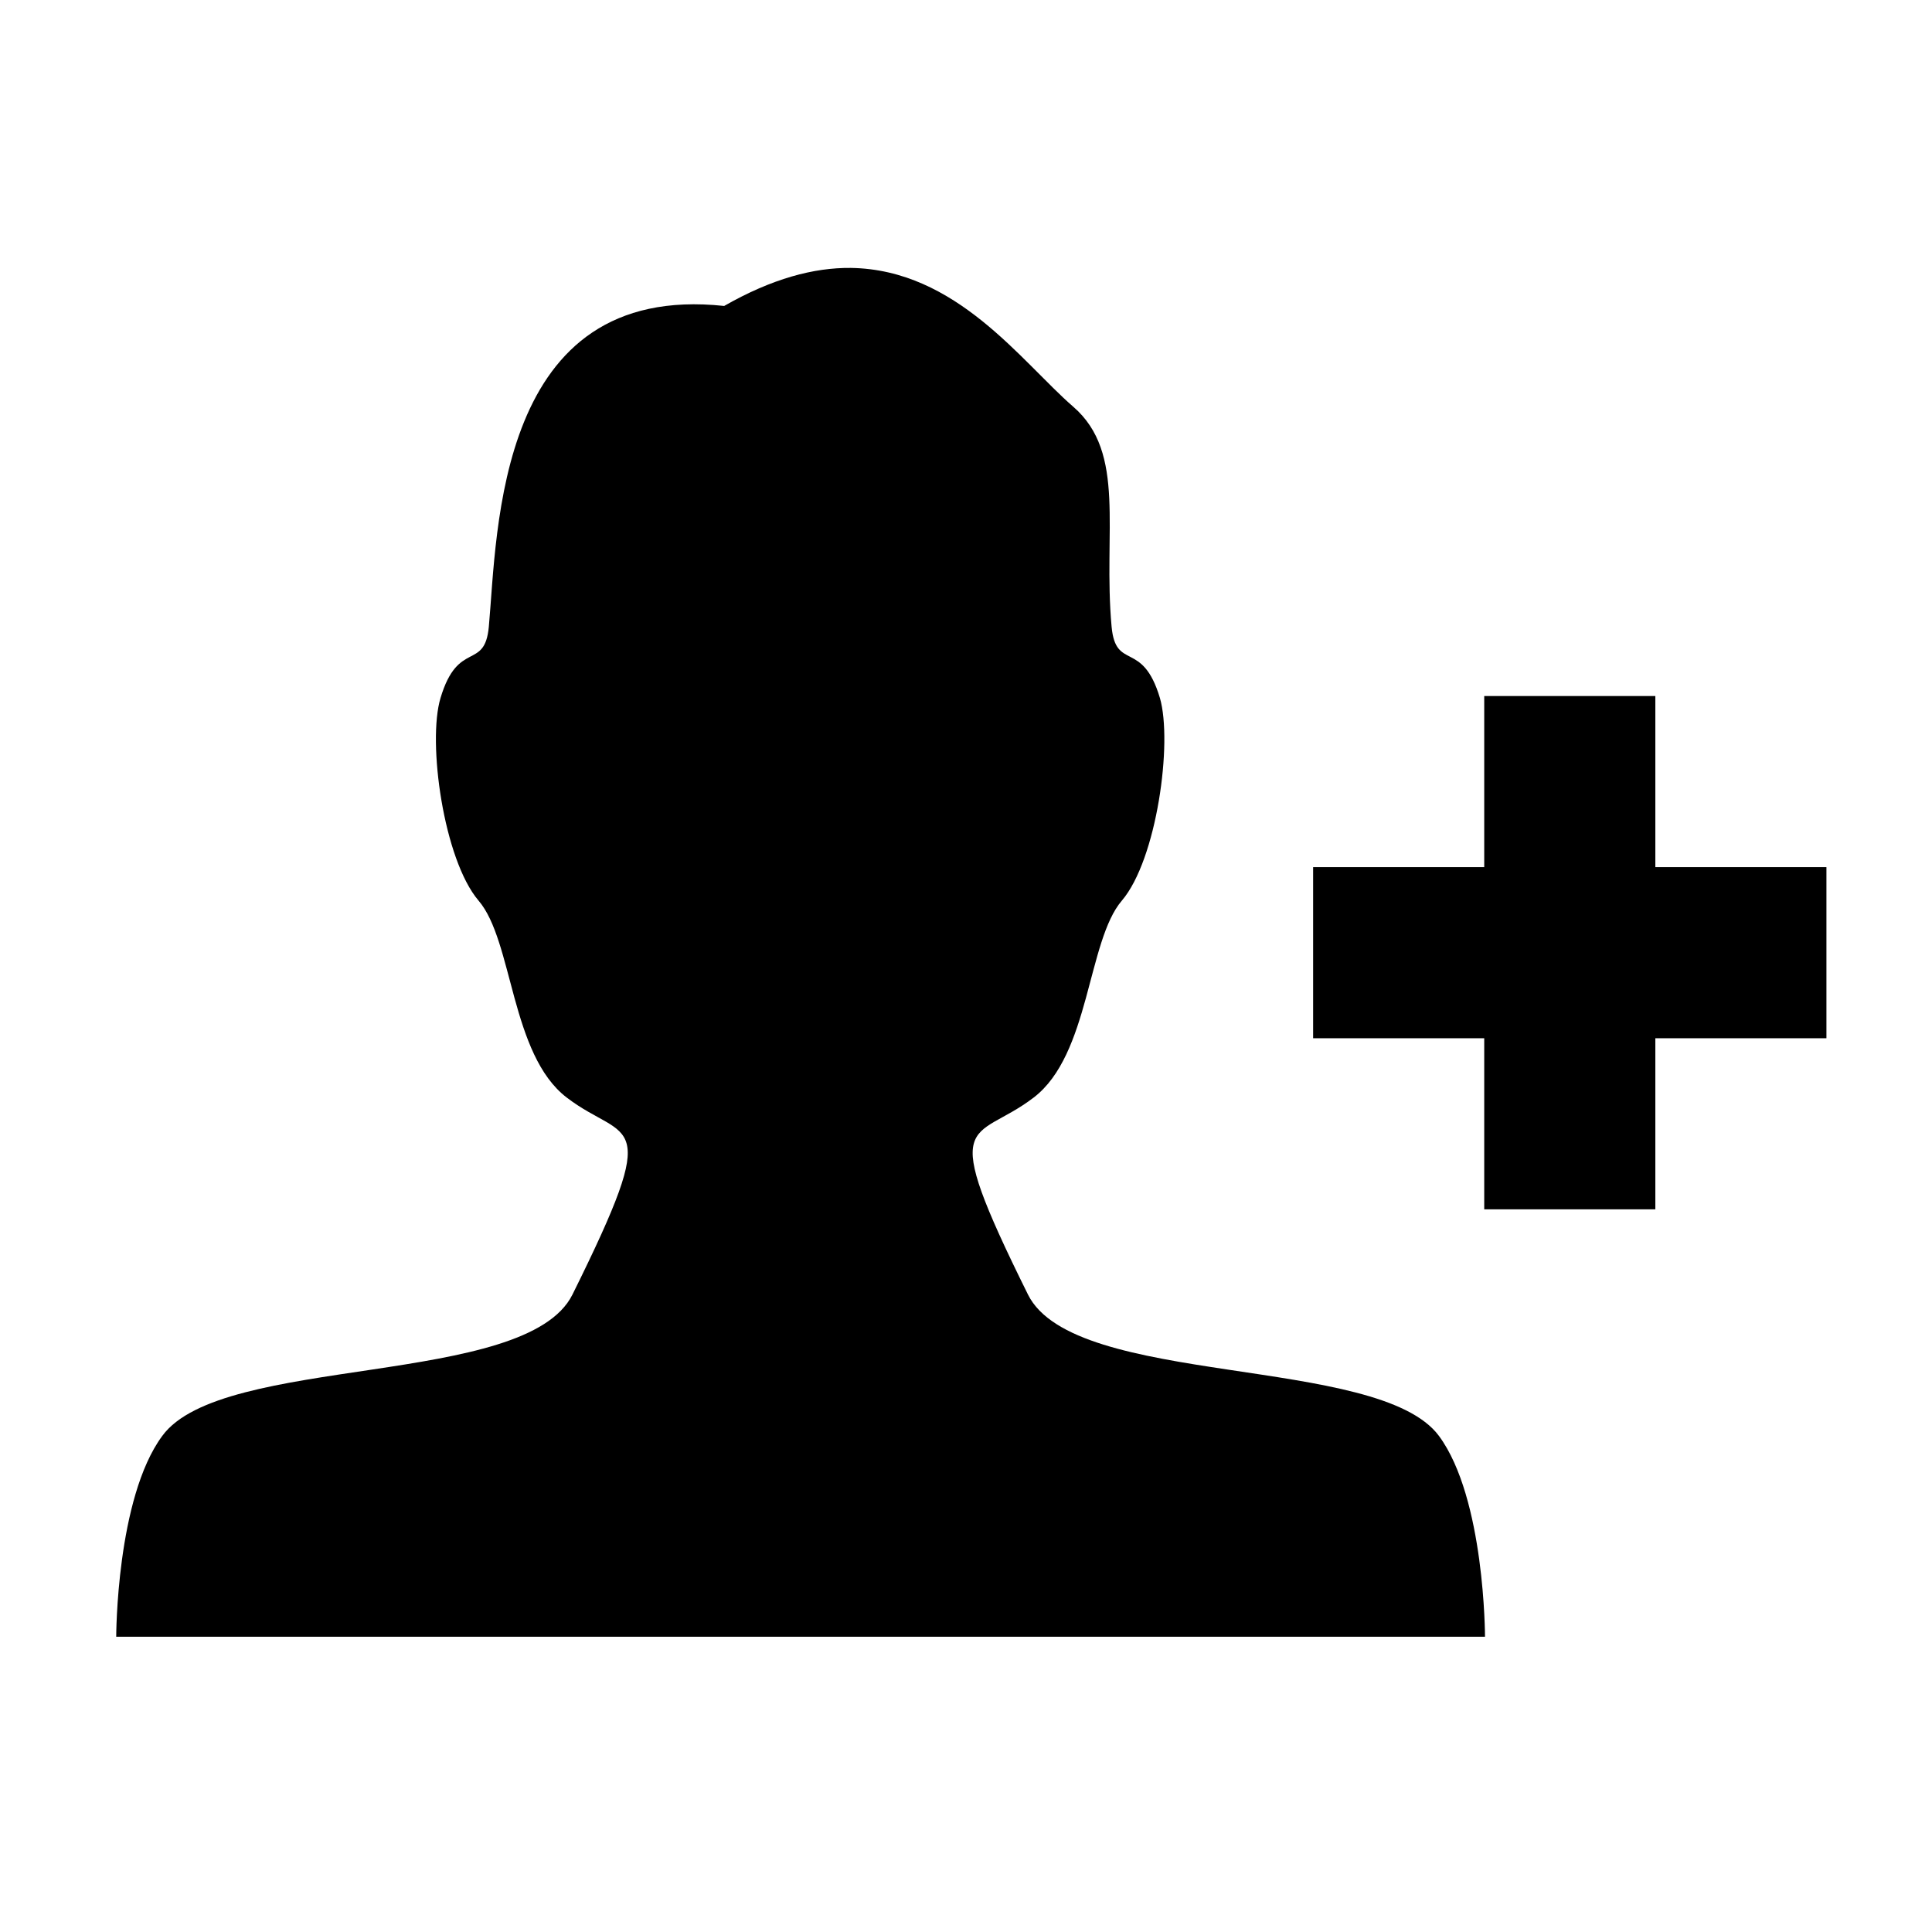 <?xml version="1.0" encoding="UTF-8"?>
<!-- Uploaded to: SVG Repo, www.svgrepo.com, Generator: SVG Repo Mixer Tools -->
<svg fill="#000000" width="800px" height="800px" version="1.1" viewBox="144 144 512 512" xmlns="http://www.w3.org/2000/svg">
 <g>
  <path d="m582.68 373.8v-45.344h-45.344v45.344h-45.344v45.344h45.344v45.34h45.344v-45.34h45.344v-45.344z"/>
  <path d="m416.42 487.06c-24.383-49.172-14.41-40.004 1.512-52.195 14.914-11.387 14.207-41.516 23.375-52.195 9.27-10.883 13.504-41.918 10.078-53.707-4.637-15.516-11.688-7.055-12.797-18.844-2.316-25.293 4.031-46.047-10.176-58.34-13.703-11.891-30.934-36.375-58.945-36.777-9.773-0.102-20.859 2.82-33.555 10.078-60.457-6.449-60.055 59.75-62.371 85.043-1.109 11.688-8.16 3.324-12.797 18.844-3.527 11.688 0.805 42.824 10.078 53.707 9.168 10.68 8.465 40.809 23.375 52.195 15.922 12.191 25.895 3.023 1.512 52.195-12.293 24.789-92.902 15.719-108.72 37.484-12.191 16.523-12.191 53.203-12.191 53.203h362.74s0-36.676-12.191-53.203c-16.023-21.672-96.633-12.703-108.93-37.488z"/>
 </g>
</svg>